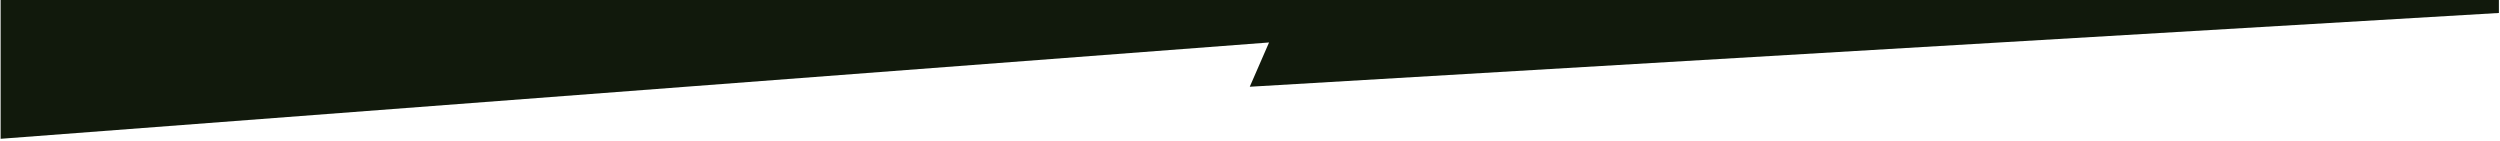 <svg width="1441" height="81" viewBox="0 0 1441 81" fill="none" xmlns="http://www.w3.org/2000/svg">
<g clip-path="url(#clip0_3777_395)">
<path d="M1440.36 7.476L720.361 50L731.482 24.477L0.36 80L0.36 -0L1440.36 7.62939e-06L1440.36 7.476Z" fill="#11190C"/>
</g>
<defs>
<clipPath id="clip0_3777_395">
<rect width="1441" height="81" fill="white"/>
</clipPath>
</defs>
</svg>
